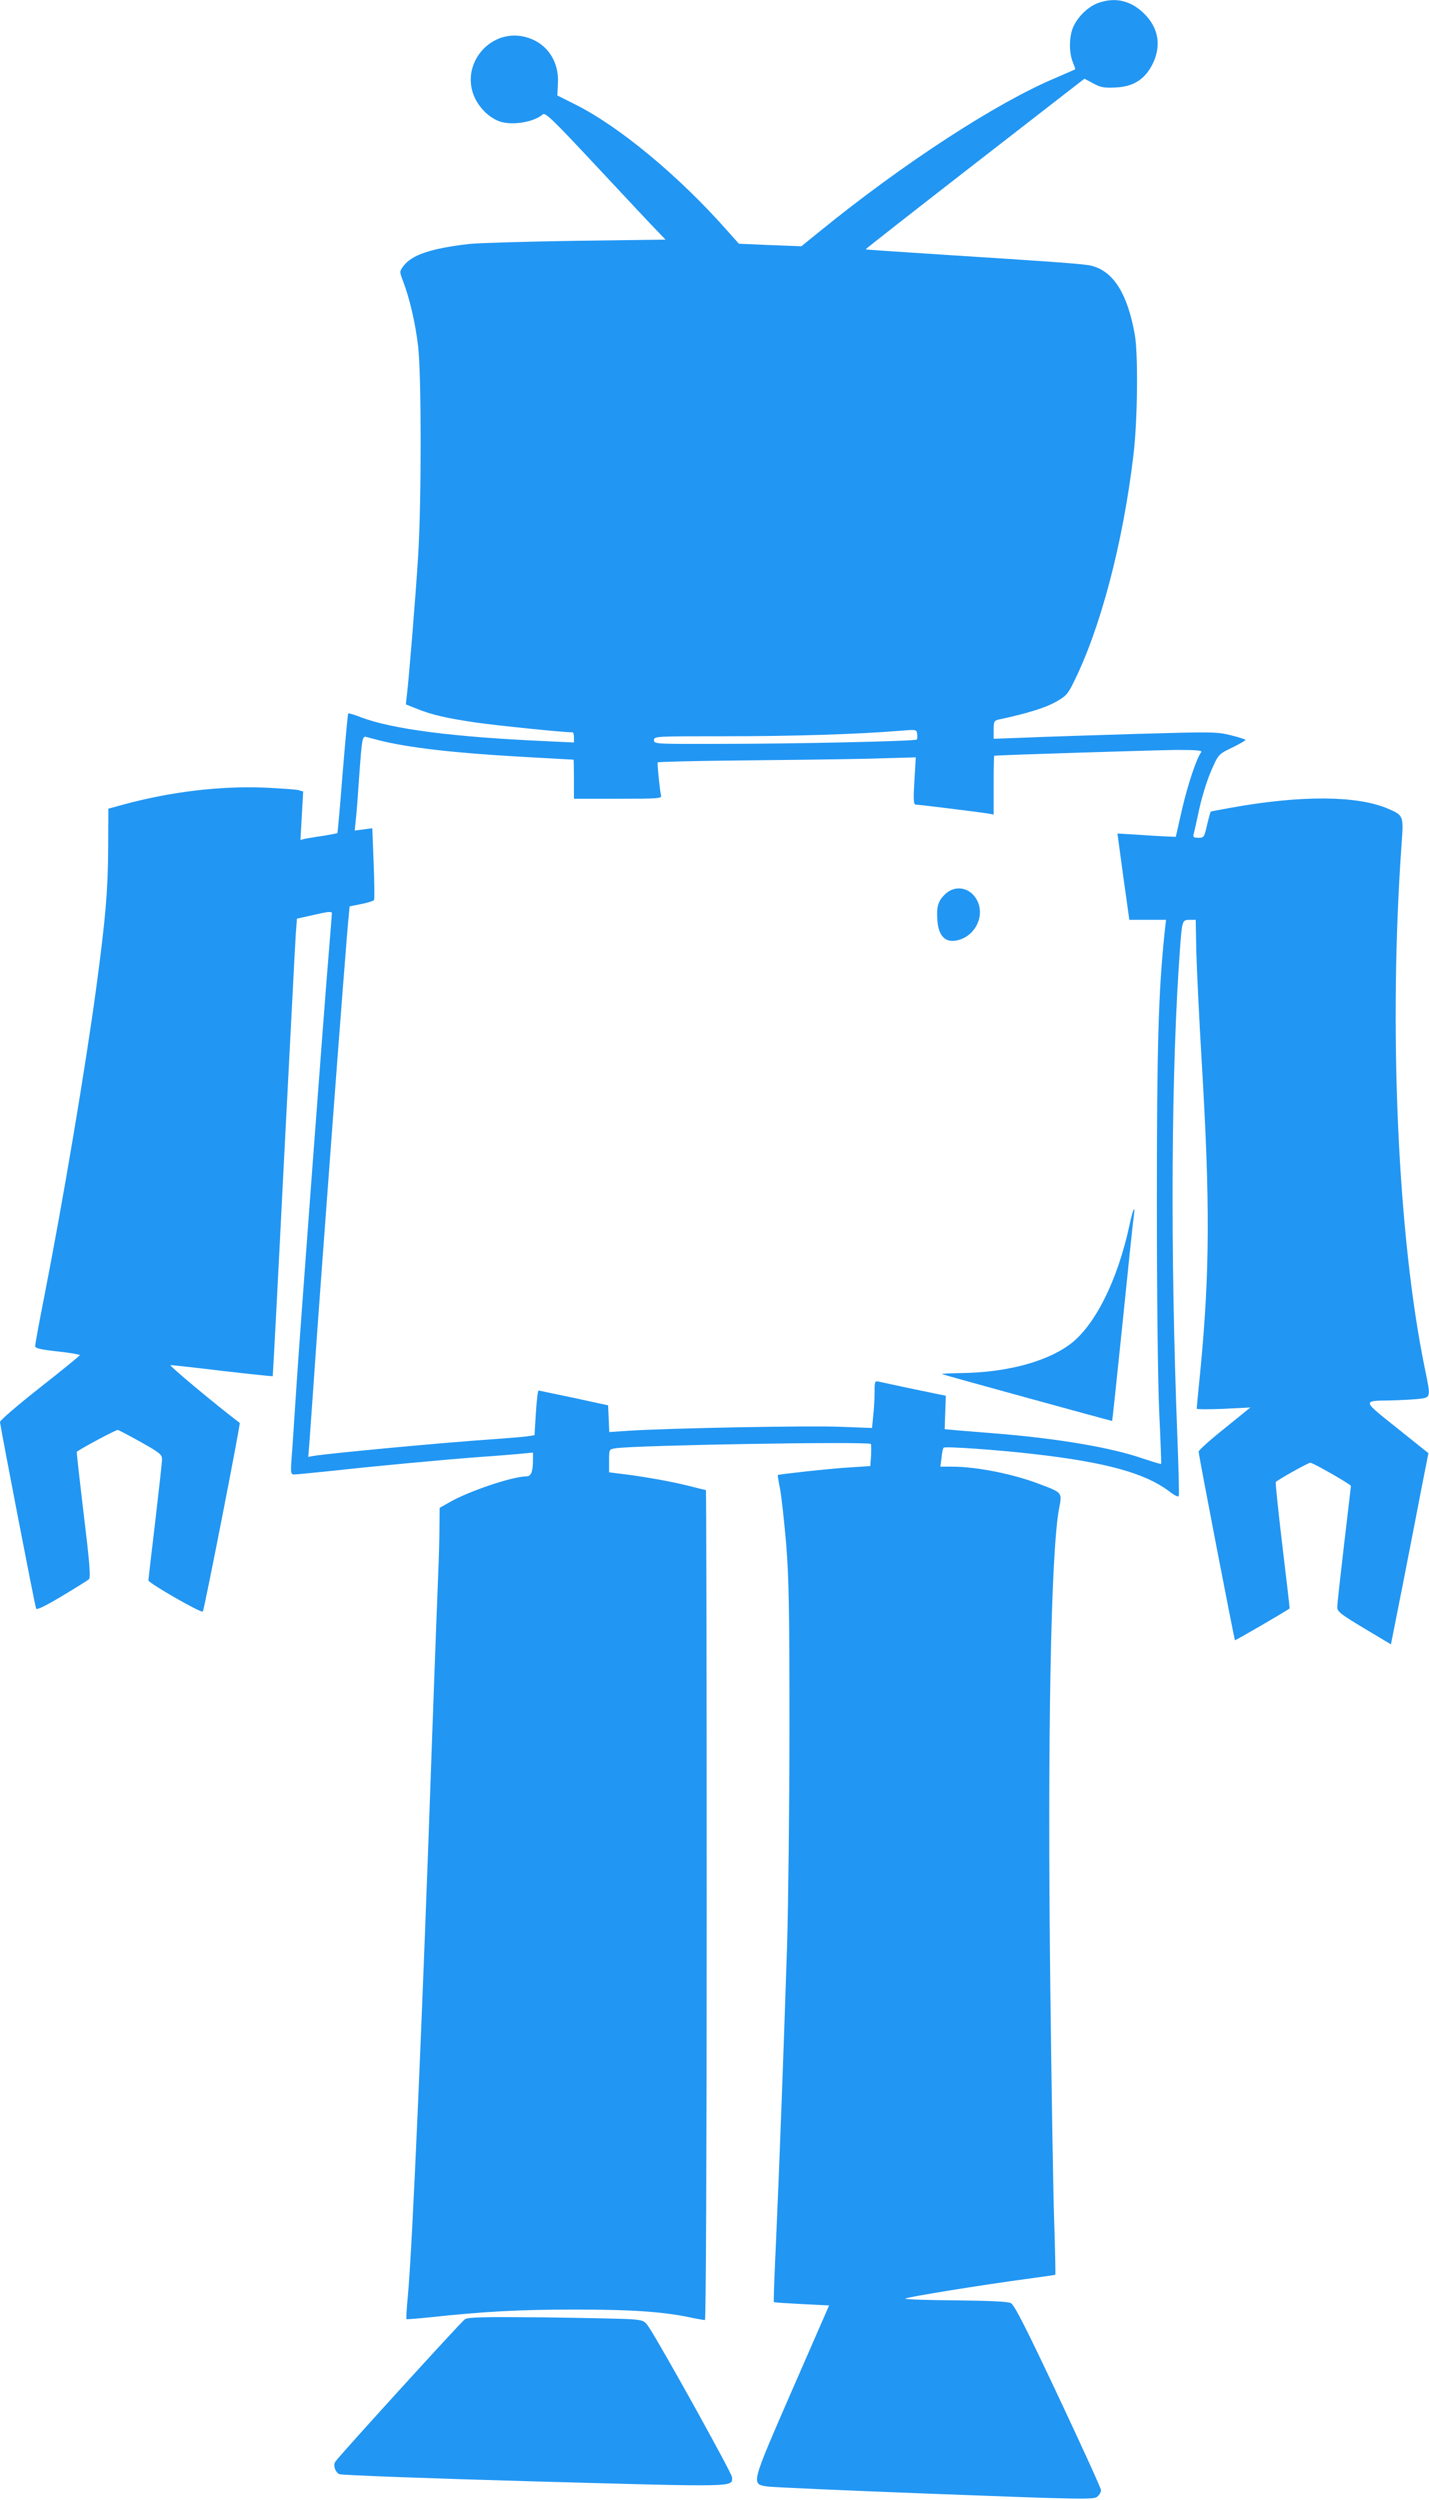 <?xml version="1.0" standalone="no"?>
<!DOCTYPE svg PUBLIC "-//W3C//DTD SVG 20010904//EN"
 "http://www.w3.org/TR/2001/REC-SVG-20010904/DTD/svg10.dtd">
<svg version="1.0" xmlns="http://www.w3.org/2000/svg"
 width="732pt" height="1280pt" viewBox="0 0 732 1280"
 preserveAspectRatio="xMidYMid meet">
<g transform="translate(0,1280) scale(0.1,-0.1)"
fill="#2196f3" stroke="none">
<path d="M5626 12785 c-49 -17 -103 -68 -127 -120 -23 -49 -24 -133 -4 -182 8
-20 14 -37 13 -38 -2 -1 -48 -21 -103 -45 -300 -126 -777 -436 -1205 -784
l-95 -77 -160 6 -160 7 -59 66 c-247 280 -554 535 -781 648 l-90 45 3 63 c6
109 -53 200 -151 232 -188 63 -360 -136 -272 -313 27 -52 72 -95 122 -114 62
-23 176 -6 223 35 13 12 50 -24 278 -268 144 -154 282 -302 307 -327 l44 -46
-457 -6 c-251 -4 -497 -11 -547 -16 -198 -23 -296 -56 -339 -114 -20 -27 -20
-28 -2 -75 34 -88 64 -217 78 -337 17 -154 17 -794 0 -1070 -13 -210 -48 -637
-58 -716 l-5 -46 53 -21 c78 -32 157 -50 308 -72 104 -15 445 -50 493 -50 4 0
7 -12 7 -26 l0 -26 -147 7 c-471 21 -780 61 -941 121 -35 14 -66 23 -68 21 -3
-2 -15 -140 -29 -307 -13 -166 -25 -304 -27 -306 -2 -1 -35 -8 -73 -14 -39 -5
-80 -13 -93 -15 l-23 -6 7 124 7 124 -24 7 c-13 4 -92 9 -175 13 -229 9 -478
-21 -719 -86 l-80 -22 -1 -207 c-1 -211 -14 -361 -60 -702 -55 -410 -171
-1099 -269 -1598 -25 -126 -45 -236 -45 -244 0 -12 24 -18 115 -28 63 -7 115
-16 114 -19 0 -3 -92 -78 -204 -166 -112 -88 -204 -167 -205 -176 0 -16 177
-934 185 -956 3 -8 49 14 132 64 70 42 133 81 139 87 9 8 2 94 -27 331 -21
175 -37 320 -36 321 32 23 203 114 211 112 6 -2 60 -30 119 -63 94 -53 107
-63 107 -87 0 -14 -16 -158 -35 -320 -19 -161 -35 -296 -35 -300 0 -14 272
-170 279 -160 8 13 194 963 189 966 -124 94 -366 296 -355 296 8 0 129 -13
268 -30 139 -16 254 -28 256 -27 1 2 27 493 57 1093 31 599 58 1125 61 1170
l6 80 90 20 c68 16 89 18 89 8 0 -7 -7 -93 -15 -191 -24 -286 -143 -1880 -165
-2208 -11 -165 -22 -339 -26 -387 -6 -83 -5 -88 14 -88 11 0 100 9 198 19 217
24 569 57 759 71 77 5 168 13 203 16 l62 6 0 -39 c0 -60 -10 -83 -34 -83 -69
0 -291 -74 -391 -131 l-53 -30 -1 -102 c0 -56 -3 -158 -6 -227 -3 -69 -17
-442 -31 -830 -49 -1420 -102 -2640 -125 -2878 -6 -63 -9 -115 -7 -117 2 -2
59 3 128 10 270 29 457 39 735 39 287 0 450 -11 588 -40 38 -8 73 -14 78 -14
5 0 9 814 9 2125 0 1169 -2 2125 -4 2125 -2 0 -46 11 -98 24 -85 21 -223 46
-350 61 l-48 6 0 59 c0 59 0 59 33 64 98 16 1294 36 1308 22 2 -2 2 -29 1 -59
l-4 -54 -106 -7 c-92 -5 -364 -35 -368 -39 -1 -1 4 -33 12 -72 7 -38 21 -164
31 -280 14 -175 17 -332 17 -935 0 -399 -6 -900 -12 -1115 -18 -556 -41 -1171
-57 -1524 -8 -168 -13 -307 -11 -309 2 -2 67 -6 143 -10 l140 -7 -190 -435
c-212 -487 -210 -479 -127 -492 25 -4 411 -21 859 -38 766 -29 815 -30 832
-14 11 9 19 24 19 33 0 9 -99 226 -219 481 -166 352 -225 468 -243 477 -16 8
-106 12 -286 14 -145 1 -260 5 -255 9 9 8 393 70 617 100 82 11 150 21 152 22
1 2 -1 125 -6 273 -5 149 -14 691 -20 1205 -15 1278 3 2221 45 2445 16 83 18
81 -98 125 -134 52 -324 90 -451 90 l-59 0 6 45 c2 26 7 49 11 52 7 8 289 -12
466 -33 367 -42 568 -98 690 -191 27 -21 46 -30 48 -23 3 7 -1 143 -7 303 -37
954 -32 1885 14 2507 10 136 12 140 48 140 l32 0 3 -158 c2 -86 14 -337 27
-557 44 -731 42 -1084 -5 -1580 -11 -110 -20 -203 -20 -208 0 -4 62 -4 138 -1
l137 7 -132 -107 c-73 -58 -133 -112 -133 -119 -1 -14 182 -960 186 -966 2 -2
266 151 280 163 1 1 -16 145 -37 320 -21 176 -36 323 -34 327 7 10 166 99 177
99 14 0 208 -111 208 -119 0 -3 -16 -138 -35 -299 -19 -162 -35 -306 -35 -321
0 -23 16 -36 138 -109 l137 -82 63 318 c34 174 77 394 95 489 l34 172 -160
128 c-181 144 -180 140 -36 142 42 1 104 4 138 7 72 8 71 3 41 150 -141 679
-188 1753 -120 2699 10 138 9 140 -70 174 -158 68 -446 70 -810 4 -52 -9 -96
-18 -98 -19 -2 -1 -10 -32 -19 -68 -14 -63 -16 -66 -44 -66 -24 0 -29 4 -25
18 3 9 12 51 21 92 20 99 49 192 82 262 24 53 31 60 95 90 37 18 68 36 68 39
0 3 -34 14 -75 24 -71 18 -95 18 -482 7 -225 -7 -481 -15 -570 -19 l-163 -6 0
46 c0 43 2 47 28 53 141 30 234 59 285 87 55 30 66 41 94 98 139 276 255 715
309 1169 21 175 25 512 7 616 -37 209 -109 325 -222 353 -34 9 -138 17 -841
62 -173 11 -315 21 -316 22 -2 1 250 198 559 438 l562 436 45 -24 c38 -21 56
-24 115 -21 91 4 150 42 189 120 46 93 31 184 -42 257 -68 68 -149 87 -236 56z
m-930 -3772 c-8 -8 -612 -22 -998 -22 -342 -1 -348 -1 -348 19 0 20 7 20 372
20 339 0 667 10 888 28 84 7 85 7 88 -16 2 -13 1 -26 -2 -29z m-2761 -2 c151
-39 382 -66 735 -86 146 -8 266 -15 268 -15 1 0 2 -45 2 -100 l0 -100 226 0
c210 0 225 1 220 18 -5 17 -20 157 -17 168 0 3 189 8 418 10 230 2 527 6 661
9 l243 7 -7 -121 c-6 -100 -4 -121 7 -121 17 0 320 -38 367 -45 l32 -6 0 151
c0 82 1 150 3 150 19 4 838 29 936 30 105 0 131 -3 124 -12 -23 -29 -67 -160
-98 -292 l-32 -141 -49 2 c-27 1 -94 5 -150 9 l-100 6 30 -221 31 -221 94 0
94 0 -7 -62 c-32 -305 -40 -585 -40 -1378 0 -496 5 -918 12 -1079 7 -145 11
-265 10 -267 -2 -2 -43 11 -92 27 -163 57 -437 103 -756 129 -74 6 -163 13
-198 16 l-63 6 3 85 3 86 -160 33 c-88 19 -170 36 -182 39 -22 5 -23 2 -23
-53 0 -33 -3 -87 -7 -122 l-6 -62 -161 6 c-156 7 -878 -7 -1083 -20 l-102 -7
-3 69 -3 68 -175 38 c-96 20 -178 37 -181 38 -4 0 -10 -52 -14 -115 l-7 -114
-31 -5 c-18 -3 -102 -10 -187 -16 -252 -17 -836 -72 -913 -85 l-28 -5 6 73 c3
39 12 173 21 297 30 448 169 2304 180 2397 l5 52 60 12 c33 6 62 16 65 20 3 5
2 90 -2 189 l-7 179 -45 -6 -45 -6 6 59 c4 32 11 131 17 219 14 197 16 208 38
201 9 -3 35 -9 57 -15z"/>
<path d="M4842 8222 c-37 -35 -46 -65 -40 -138 6 -73 37 -108 90 -101 97 13
157 122 113 207 -34 66 -111 81 -163 32z"/>
<path d="M5786 6528 c-61 -285 -178 -518 -307 -613 -123 -90 -329 -144 -564
-146 -55 -1 -95 -3 -90 -5 21 -8 870 -241 872 -240 1 1 25 226 53 499 28 274
53 518 57 542 10 73 -2 51 -21 -37z"/>
<path d="M2381 924 c-21 -15 -651 -707 -664 -730 -11 -19 0 -52 21 -63 10 -5
459 -22 999 -37 1051 -29 1013 -30 1013 21 0 19 -352 654 -425 767 -23 34 -28
37 -87 42 -35 3 -237 7 -450 10 -320 3 -390 1 -407 -10z"/>
</g>
</svg>
